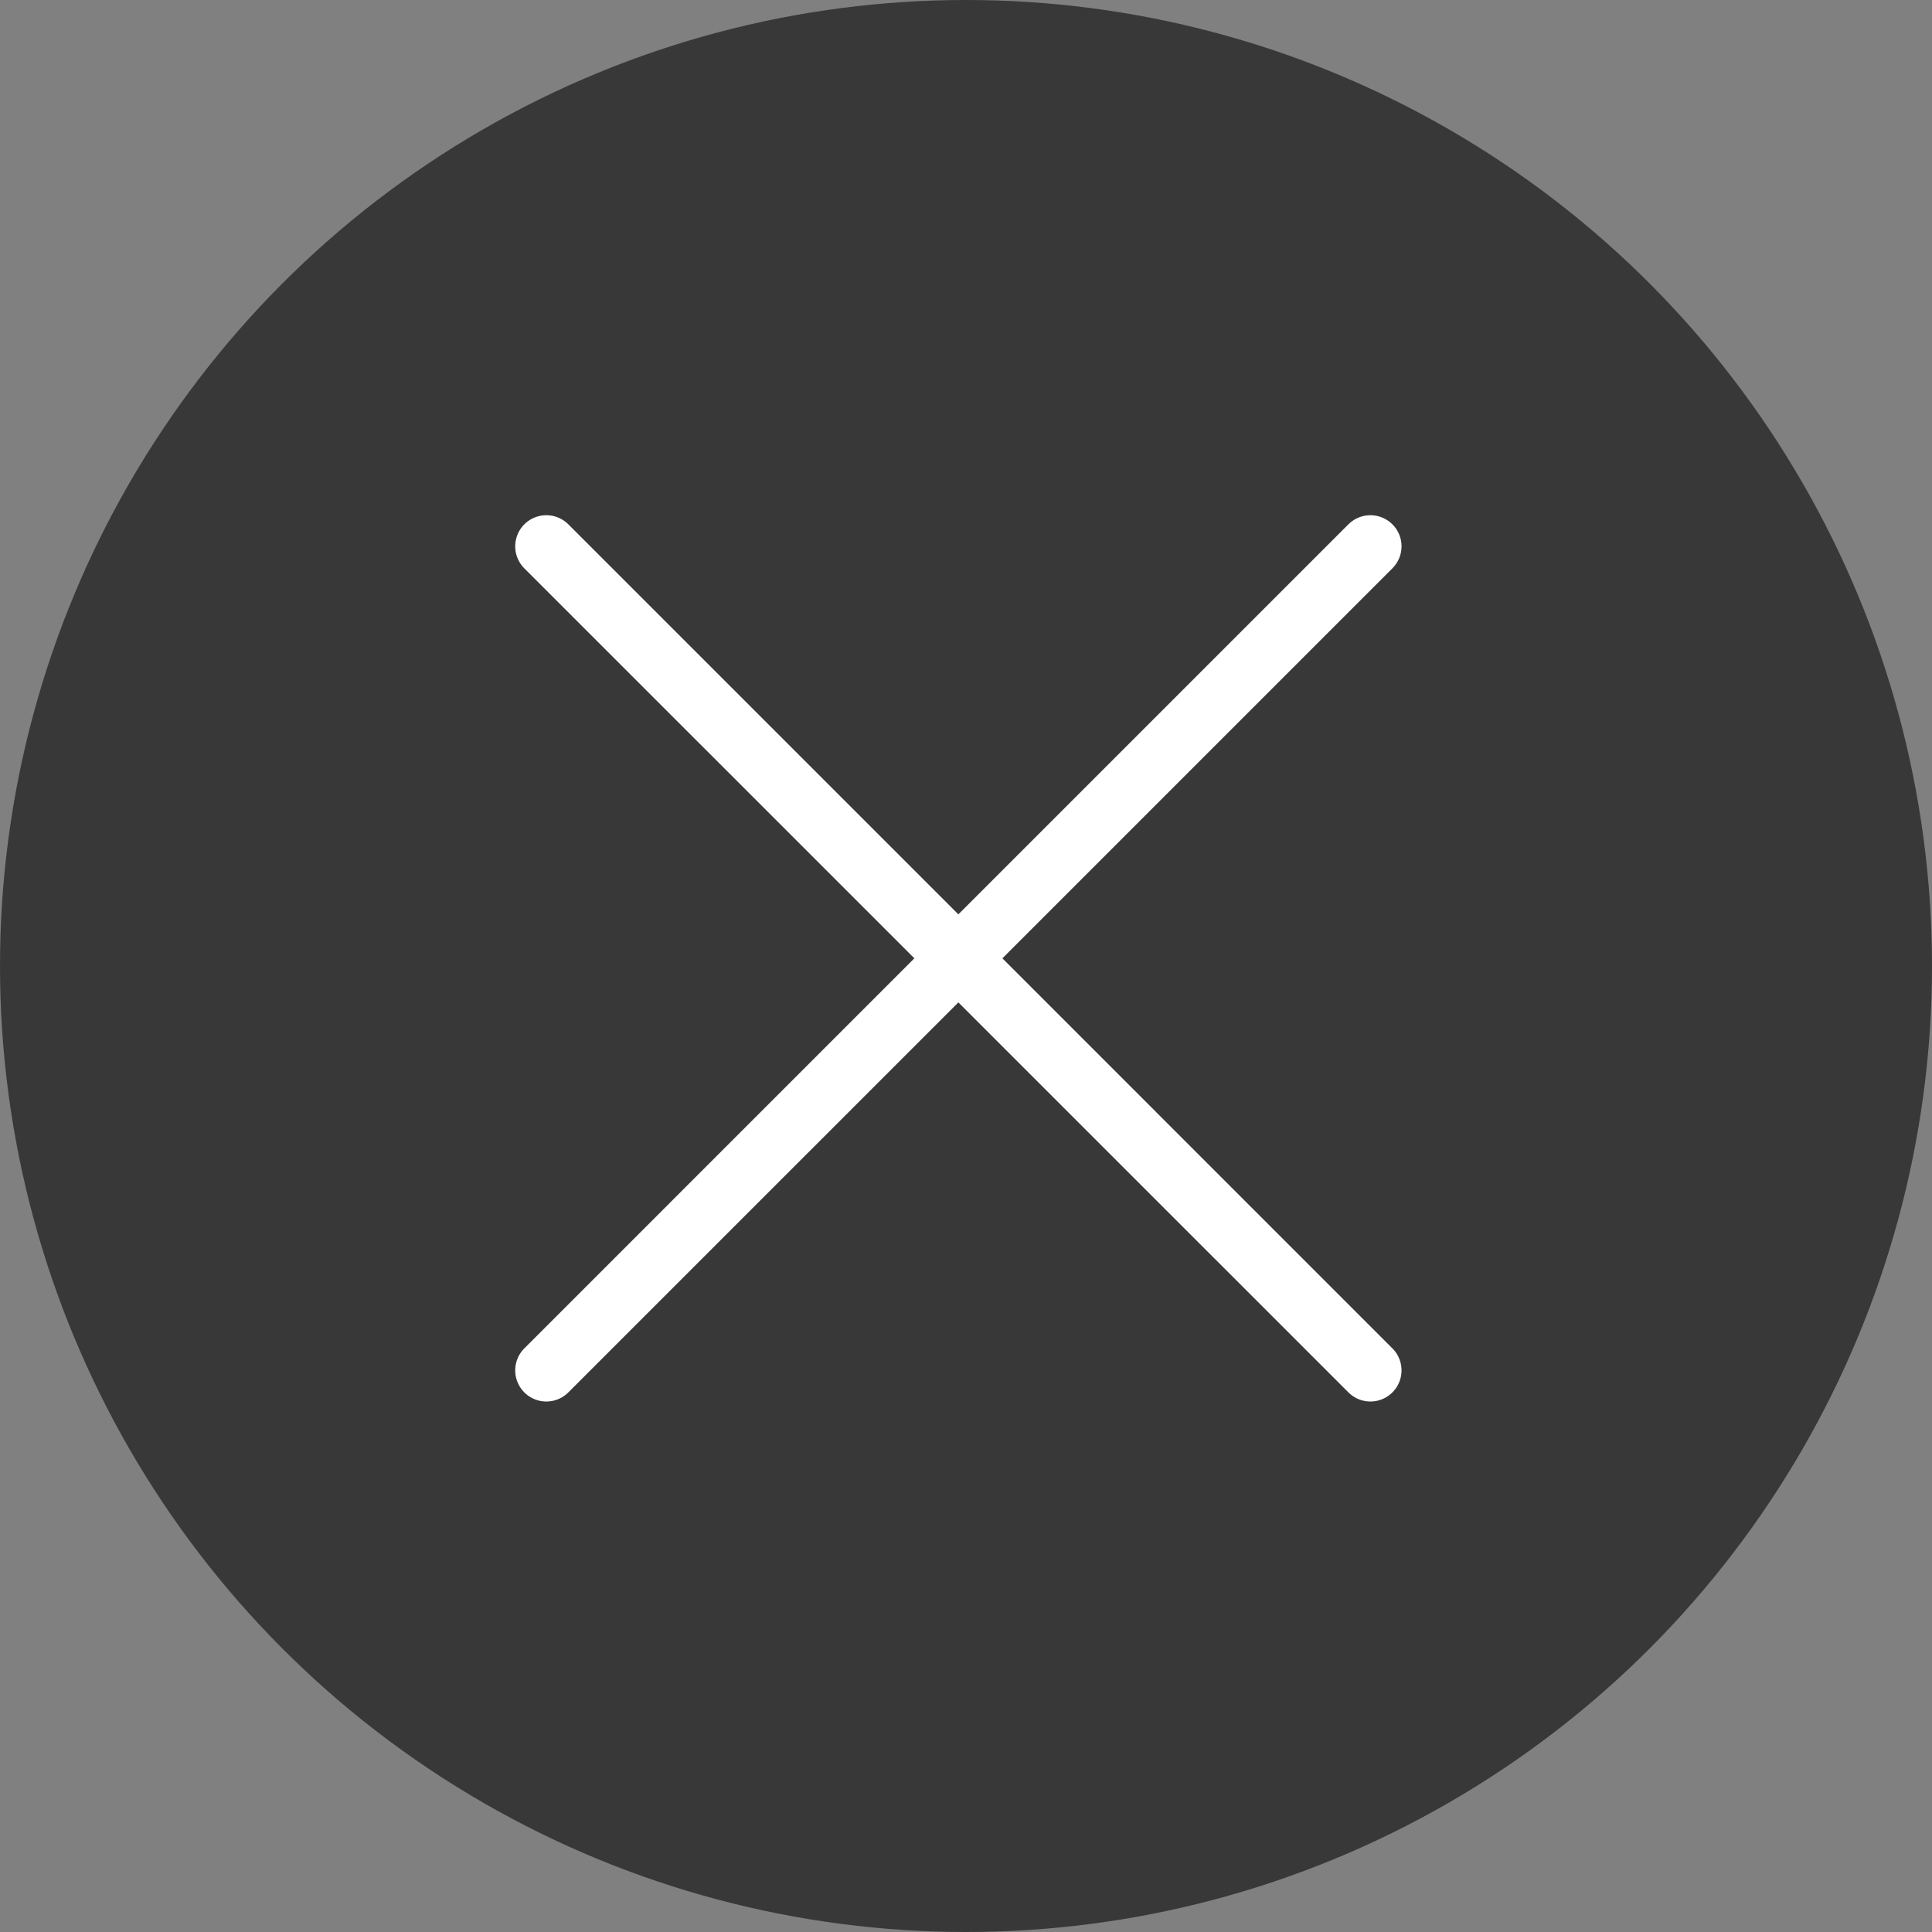 <svg xmlns="http://www.w3.org/2000/svg" xmlns:xlink="http://www.w3.org/1999/xlink" viewBox="0 0 99.97 99.97"><rect x="0" y="0" width="99.97" height="99.97" fill="#808080" stroke="none"/><defs><circle id="a" cx="49.985" cy="49.985" r="49.985"/></defs><clipPath id="b"><use xlink:href="#a" overflow="visible"/></clipPath><g clip-path="url(#b)"><defs><path id="c" d="M-3015.761-1999.4h4798.559v7331.132h-4798.559z"/></defs><clipPath id="d"><use xlink:href="#c" overflow="visible"/></clipPath><path clip-path="url(#d)" fill="#383838" d="M-16.662-16.662h133.293v133.293H-16.662z"/></g><g><defs><path id="e" d="M72.522 26.659H26.659V72.521h45.863z"/></defs><clipPath id="f"><use xlink:href="#e" overflow="visible"/></clipPath><g clip-path="url(#f)"><defs><path id="g" d="M-3015.761-1999.4h4798.559v7331.132h-4798.559z"/></defs><clipPath id="h"><use xlink:href="#g" overflow="visible"/></clipPath><g clip-path="url(#h)"><defs><path id="i" d="M26.659 23.326h46.653v49.985H26.659z"/></defs><clipPath id="j"><use xlink:href="#i" overflow="visible"/></clipPath><g clip-path="url(#j)"><defs><path id="k" d="M51.868 49.588L72.05 69.772a1.61 1.61 0 1 1-2.278 2.276L49.59 51.868l-20.181 20.18a1.61 1.61 0 1 1-2.279-2.276l20.183-20.184-20.183-20.18a1.61 1.61 0 1 1 2.279-2.276l20.181 20.18 20.182-20.181a1.61 1.61 0 0 1 2.278 0 1.608 1.608 0 0 1 0 2.276L51.868 49.588z"/></defs><clipPath id="l"><use xlink:href="#k" overflow="visible"/></clipPath><g clip-path="url(#l)"><defs><path id="m" d="M26.659 23.326h46.653v49.985H26.659z"/></defs><clipPath id="n"><use xlink:href="#m" overflow="visible"/></clipPath><path clip-path="url(#n)" fill="#fff" d="M9.997 9.997h79.187v79.186H9.997z"/></g></g></g></g></g></svg>